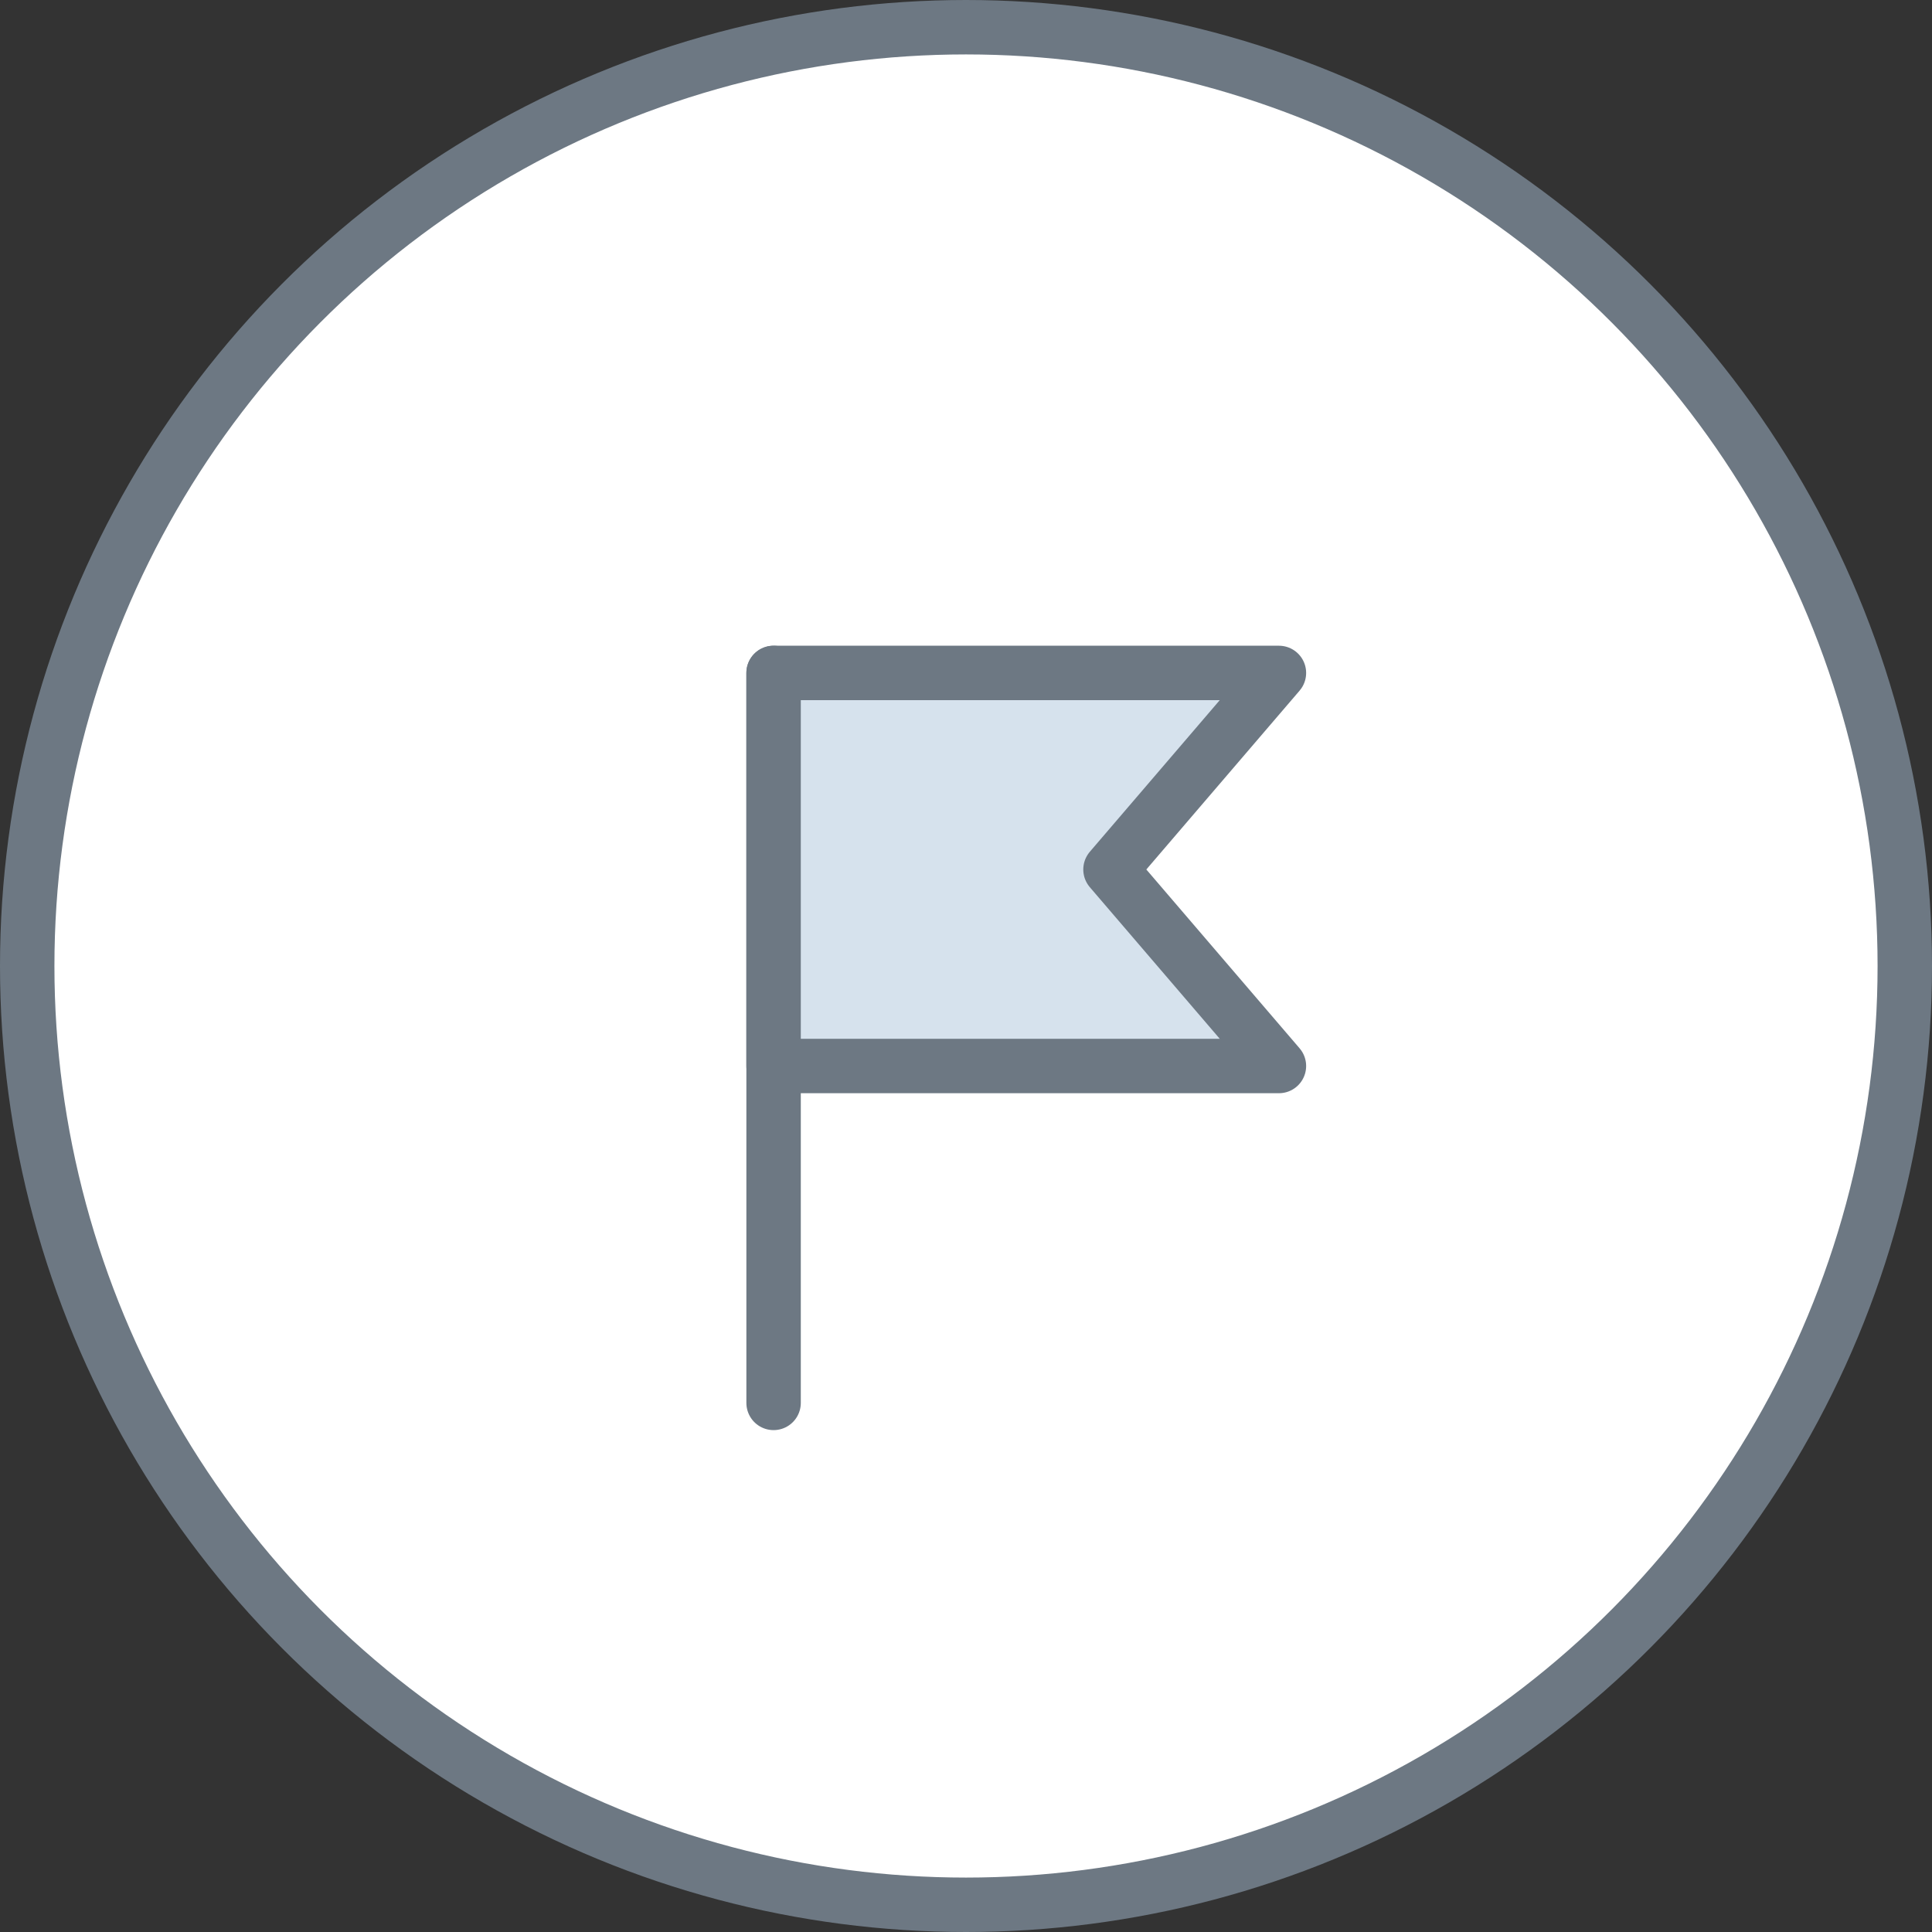 <svg width="71" height="71" viewBox="0 0 71 71" fill="none" xmlns="http://www.w3.org/2000/svg">
<rect x="0" y="0" width="71" height="71" fill="#333333" stroke="none"/>
<circle cx="35.5" cy="35.5" r="34.5" fill="white" stroke="#6D7883" stroke-width="2"/>
<path d="M28.429 24.73V51.556" stroke="#6D7883" stroke-width="2" stroke-linecap="round" stroke-linejoin="round"/>
<path d="M47 39.175H28.429V24.73H47L40.81 31.953L47 39.175Z" fill="#D6E2ED" stroke="#6D7883" stroke-width="2" stroke-linecap="round" stroke-linejoin="round"/>
</svg>
